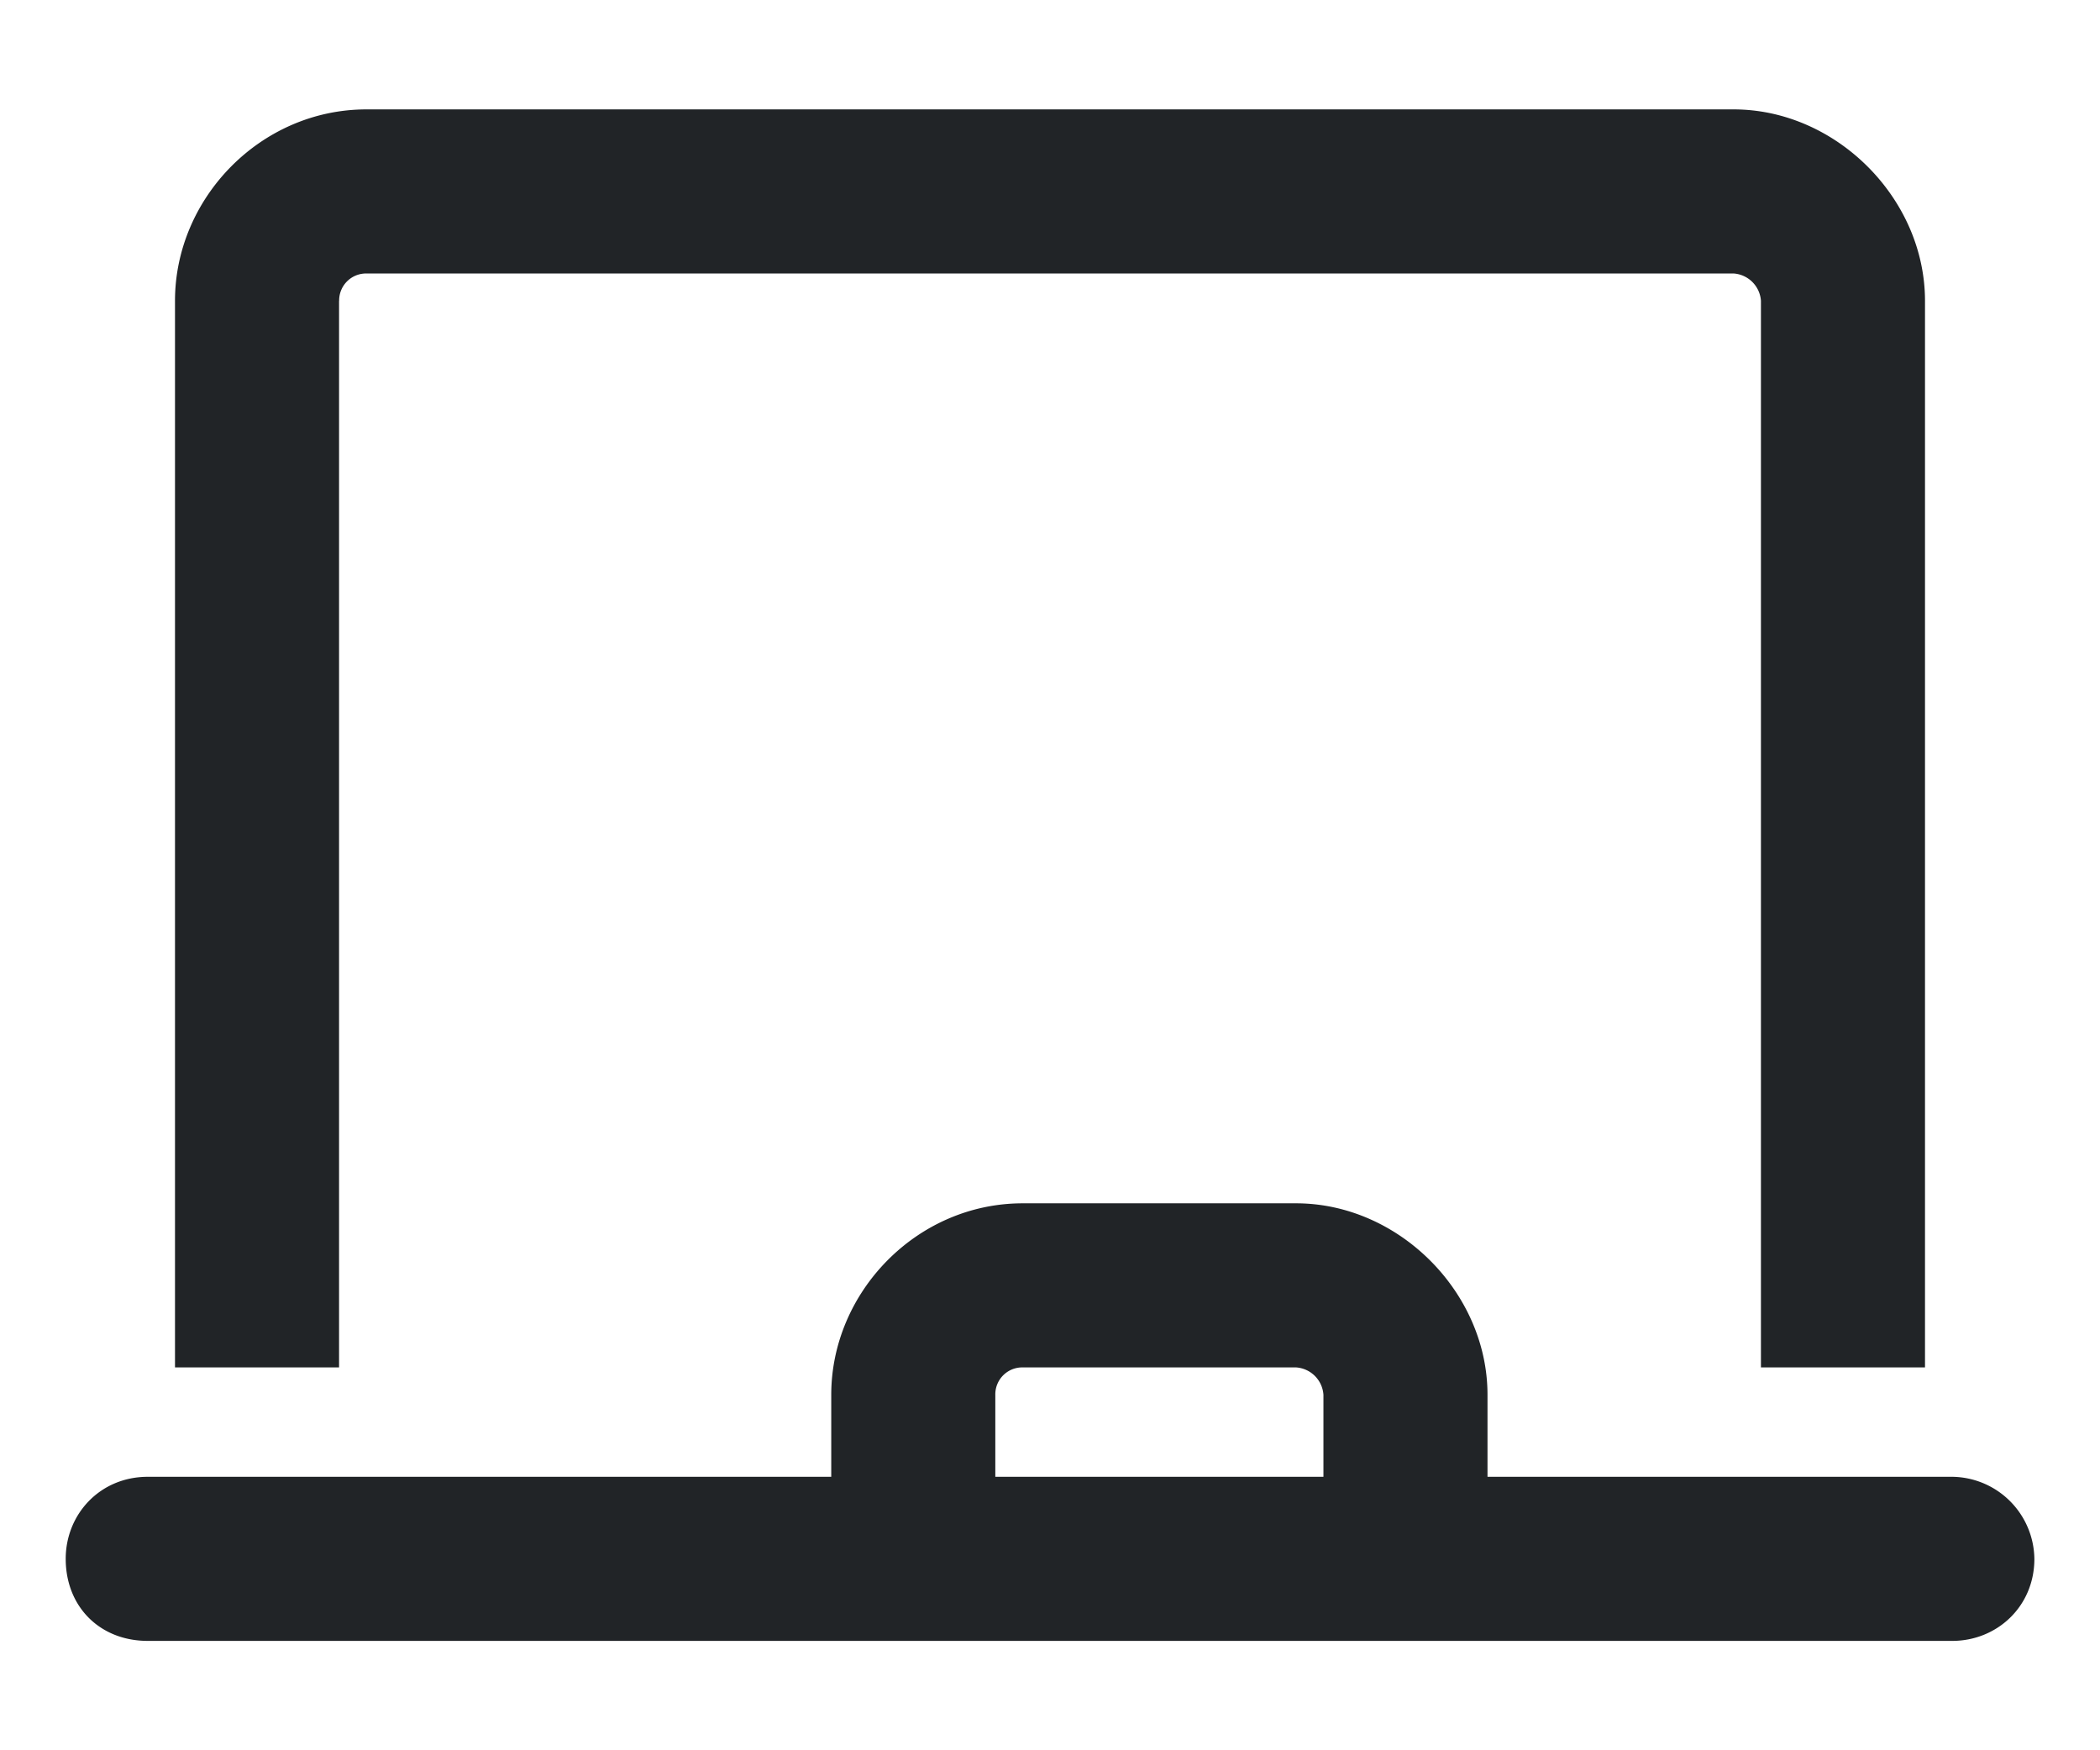 <svg xmlns="http://www.w3.org/2000/svg" width="24" height="20" fill="none"><path fill="#212427" d="M3.875 3.438v12.187H2V3.437c0-1.171.977-2.187 2.188-2.187h15.625C20.983 1.25 22 2.266 22 3.438v12.187h-1.875V3.437a.336.336 0 0 0-.313-.312H4.188a.308.308 0 0 0-.312.313Zm5.625 12.5c0-1.172.977-2.188 2.188-2.188h3.124c1.172 0 2.188 1.016 2.188 2.188v.937h5.313a.95.95 0 0 1 .937.938c0 .546-.43.937-.938.937H1.688c-.546 0-.937-.39-.937-.938 0-.507.39-.937.938-.937H9.5v-.938Zm5.625 0a.336.336 0 0 0-.313-.313h-3.124a.308.308 0 0 0-.313.313v.937h3.75v-.938Z"/></svg>